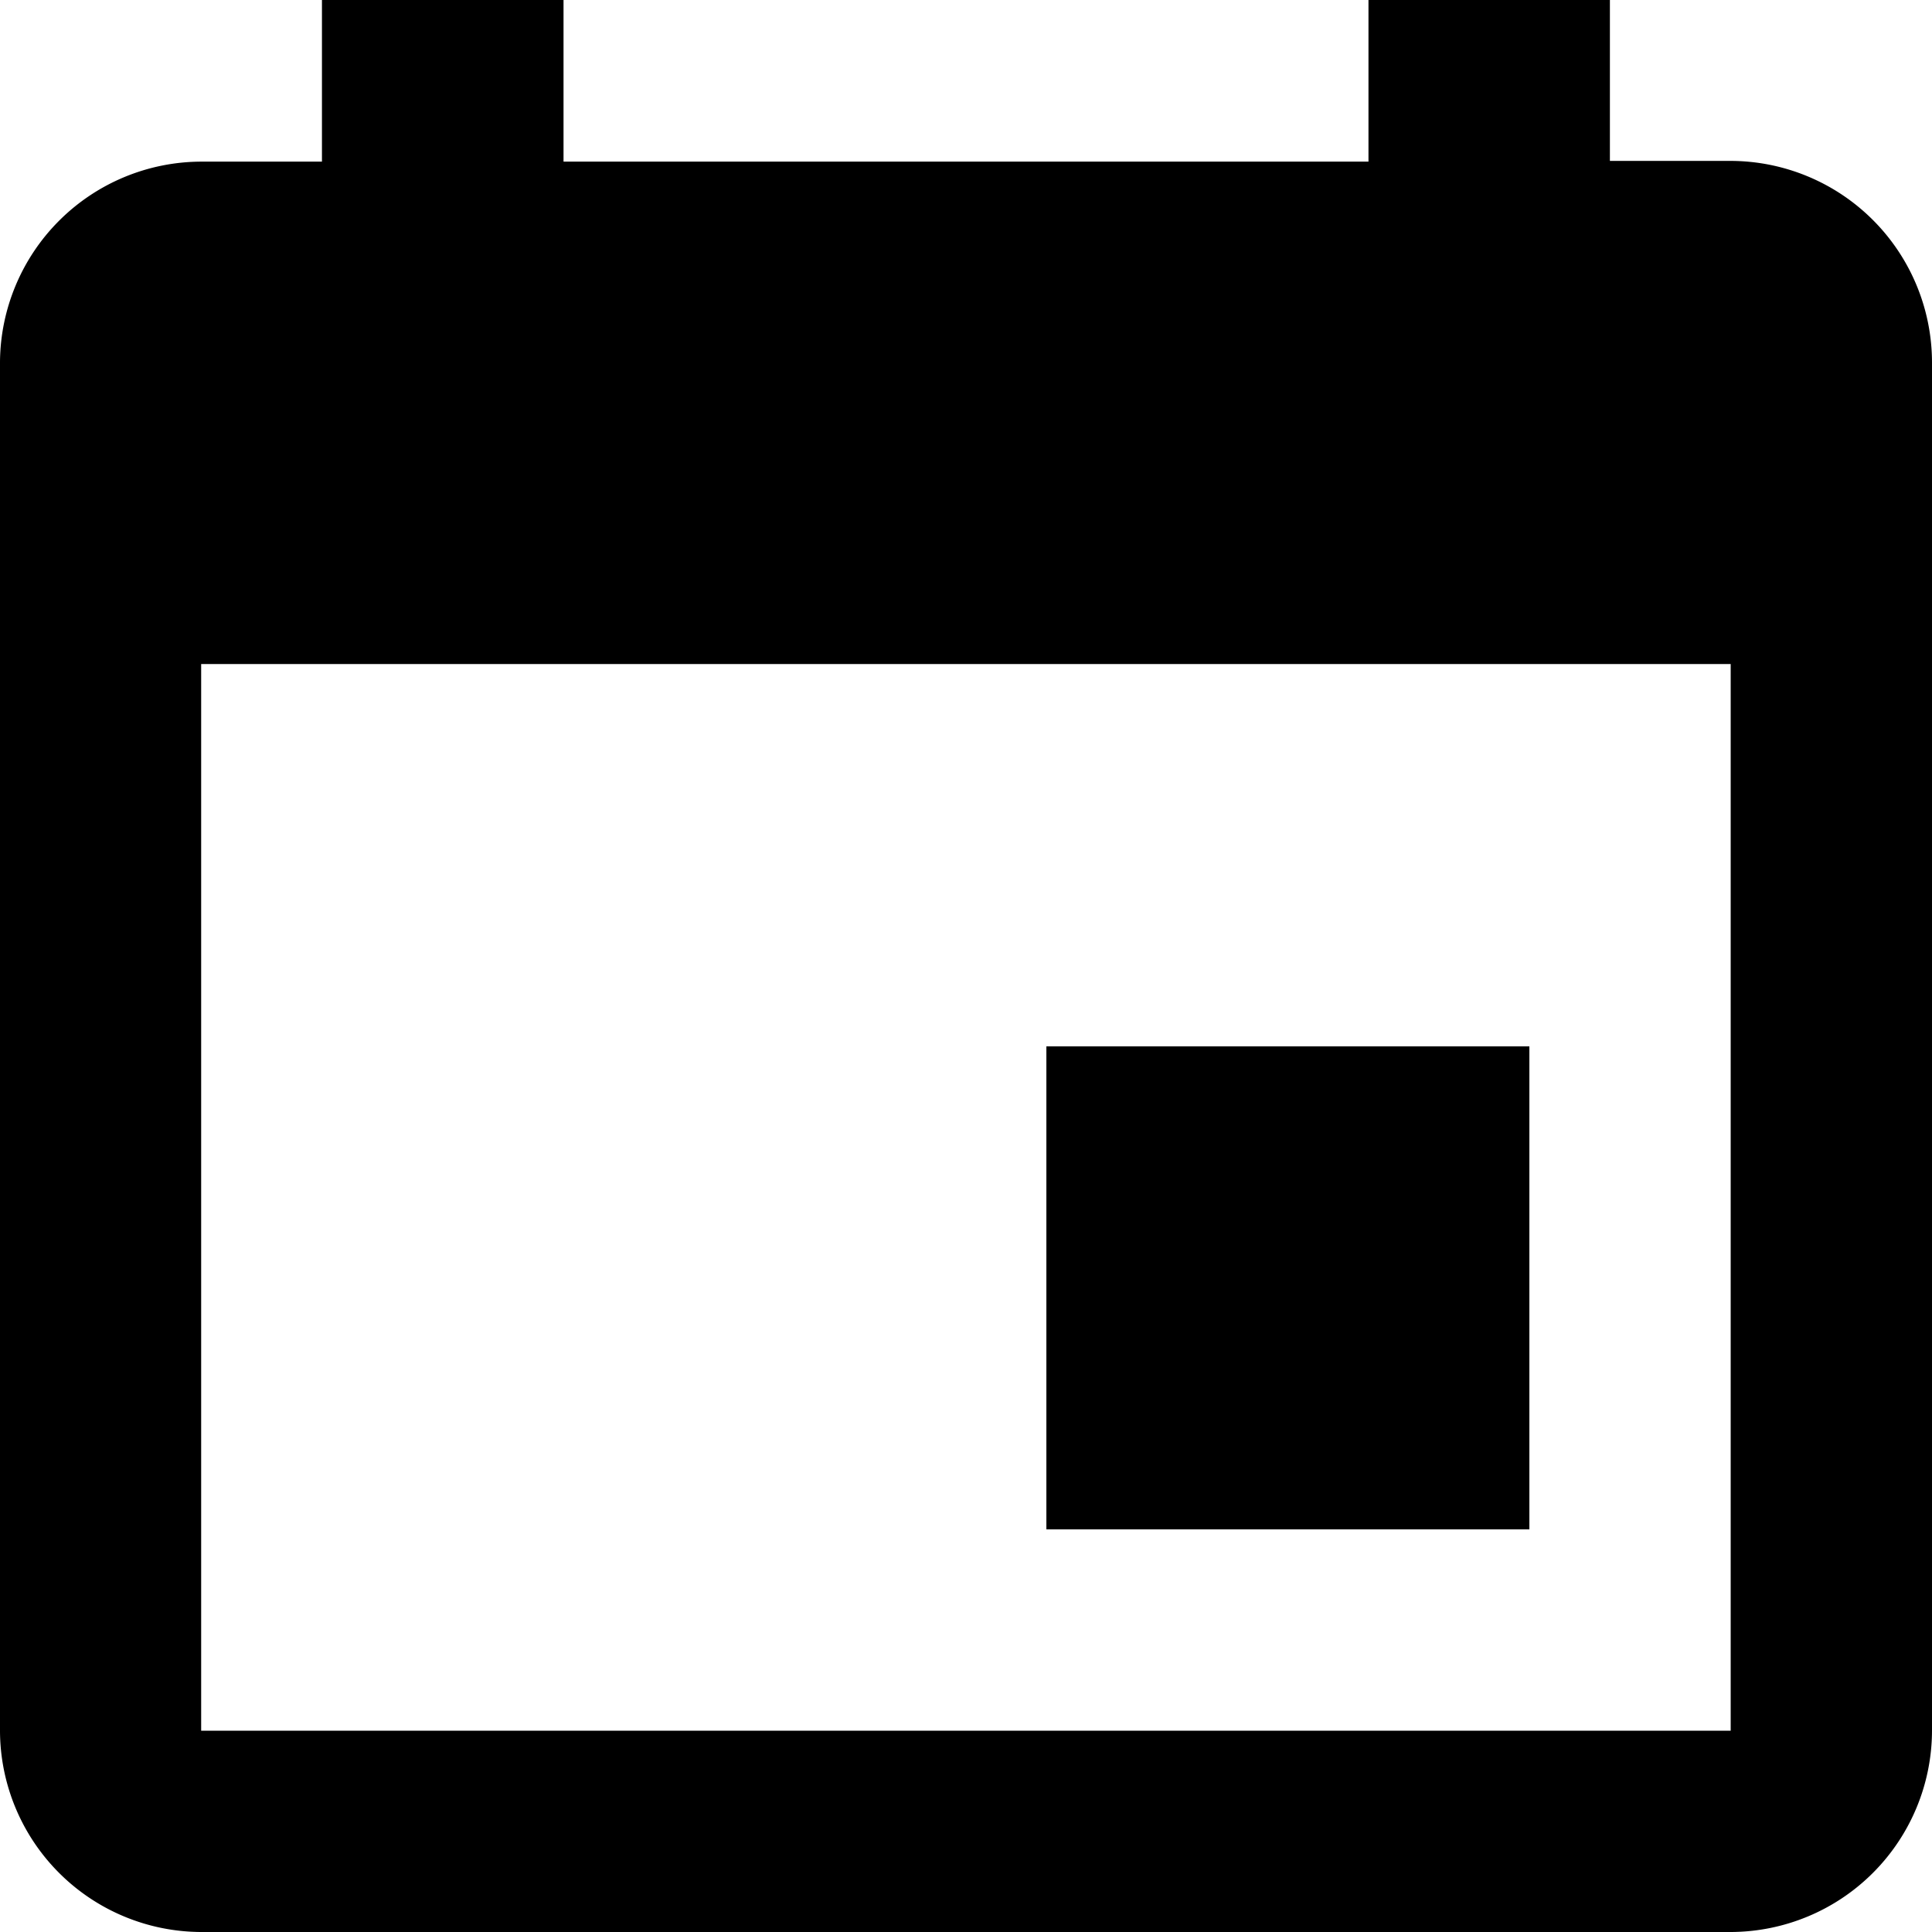<svg xmlns="http://www.w3.org/2000/svg" width="13.148" height="13.147" viewBox="0 0 13.148 13.147">
  <path id="Icon_ionic-md-calendar" data-name="Icon ionic-md-calendar" d="M14.908,11.621H11.621v3.287h3.287ZM13.813,4.5V5.6H8.335V4.5H6.691V5.6H5.869A1.373,1.373,0,0,0,4.5,6.965v9.313a1.373,1.373,0,0,0,1.37,1.37H16.278a1.373,1.373,0,0,0,1.37-1.37V6.965a1.373,1.373,0,0,0-1.37-1.37h-.822V4.5Zm2.465,11.778H5.869V9.019H16.278Z" transform="translate(-4.5 -4.5)"/>
</svg>
